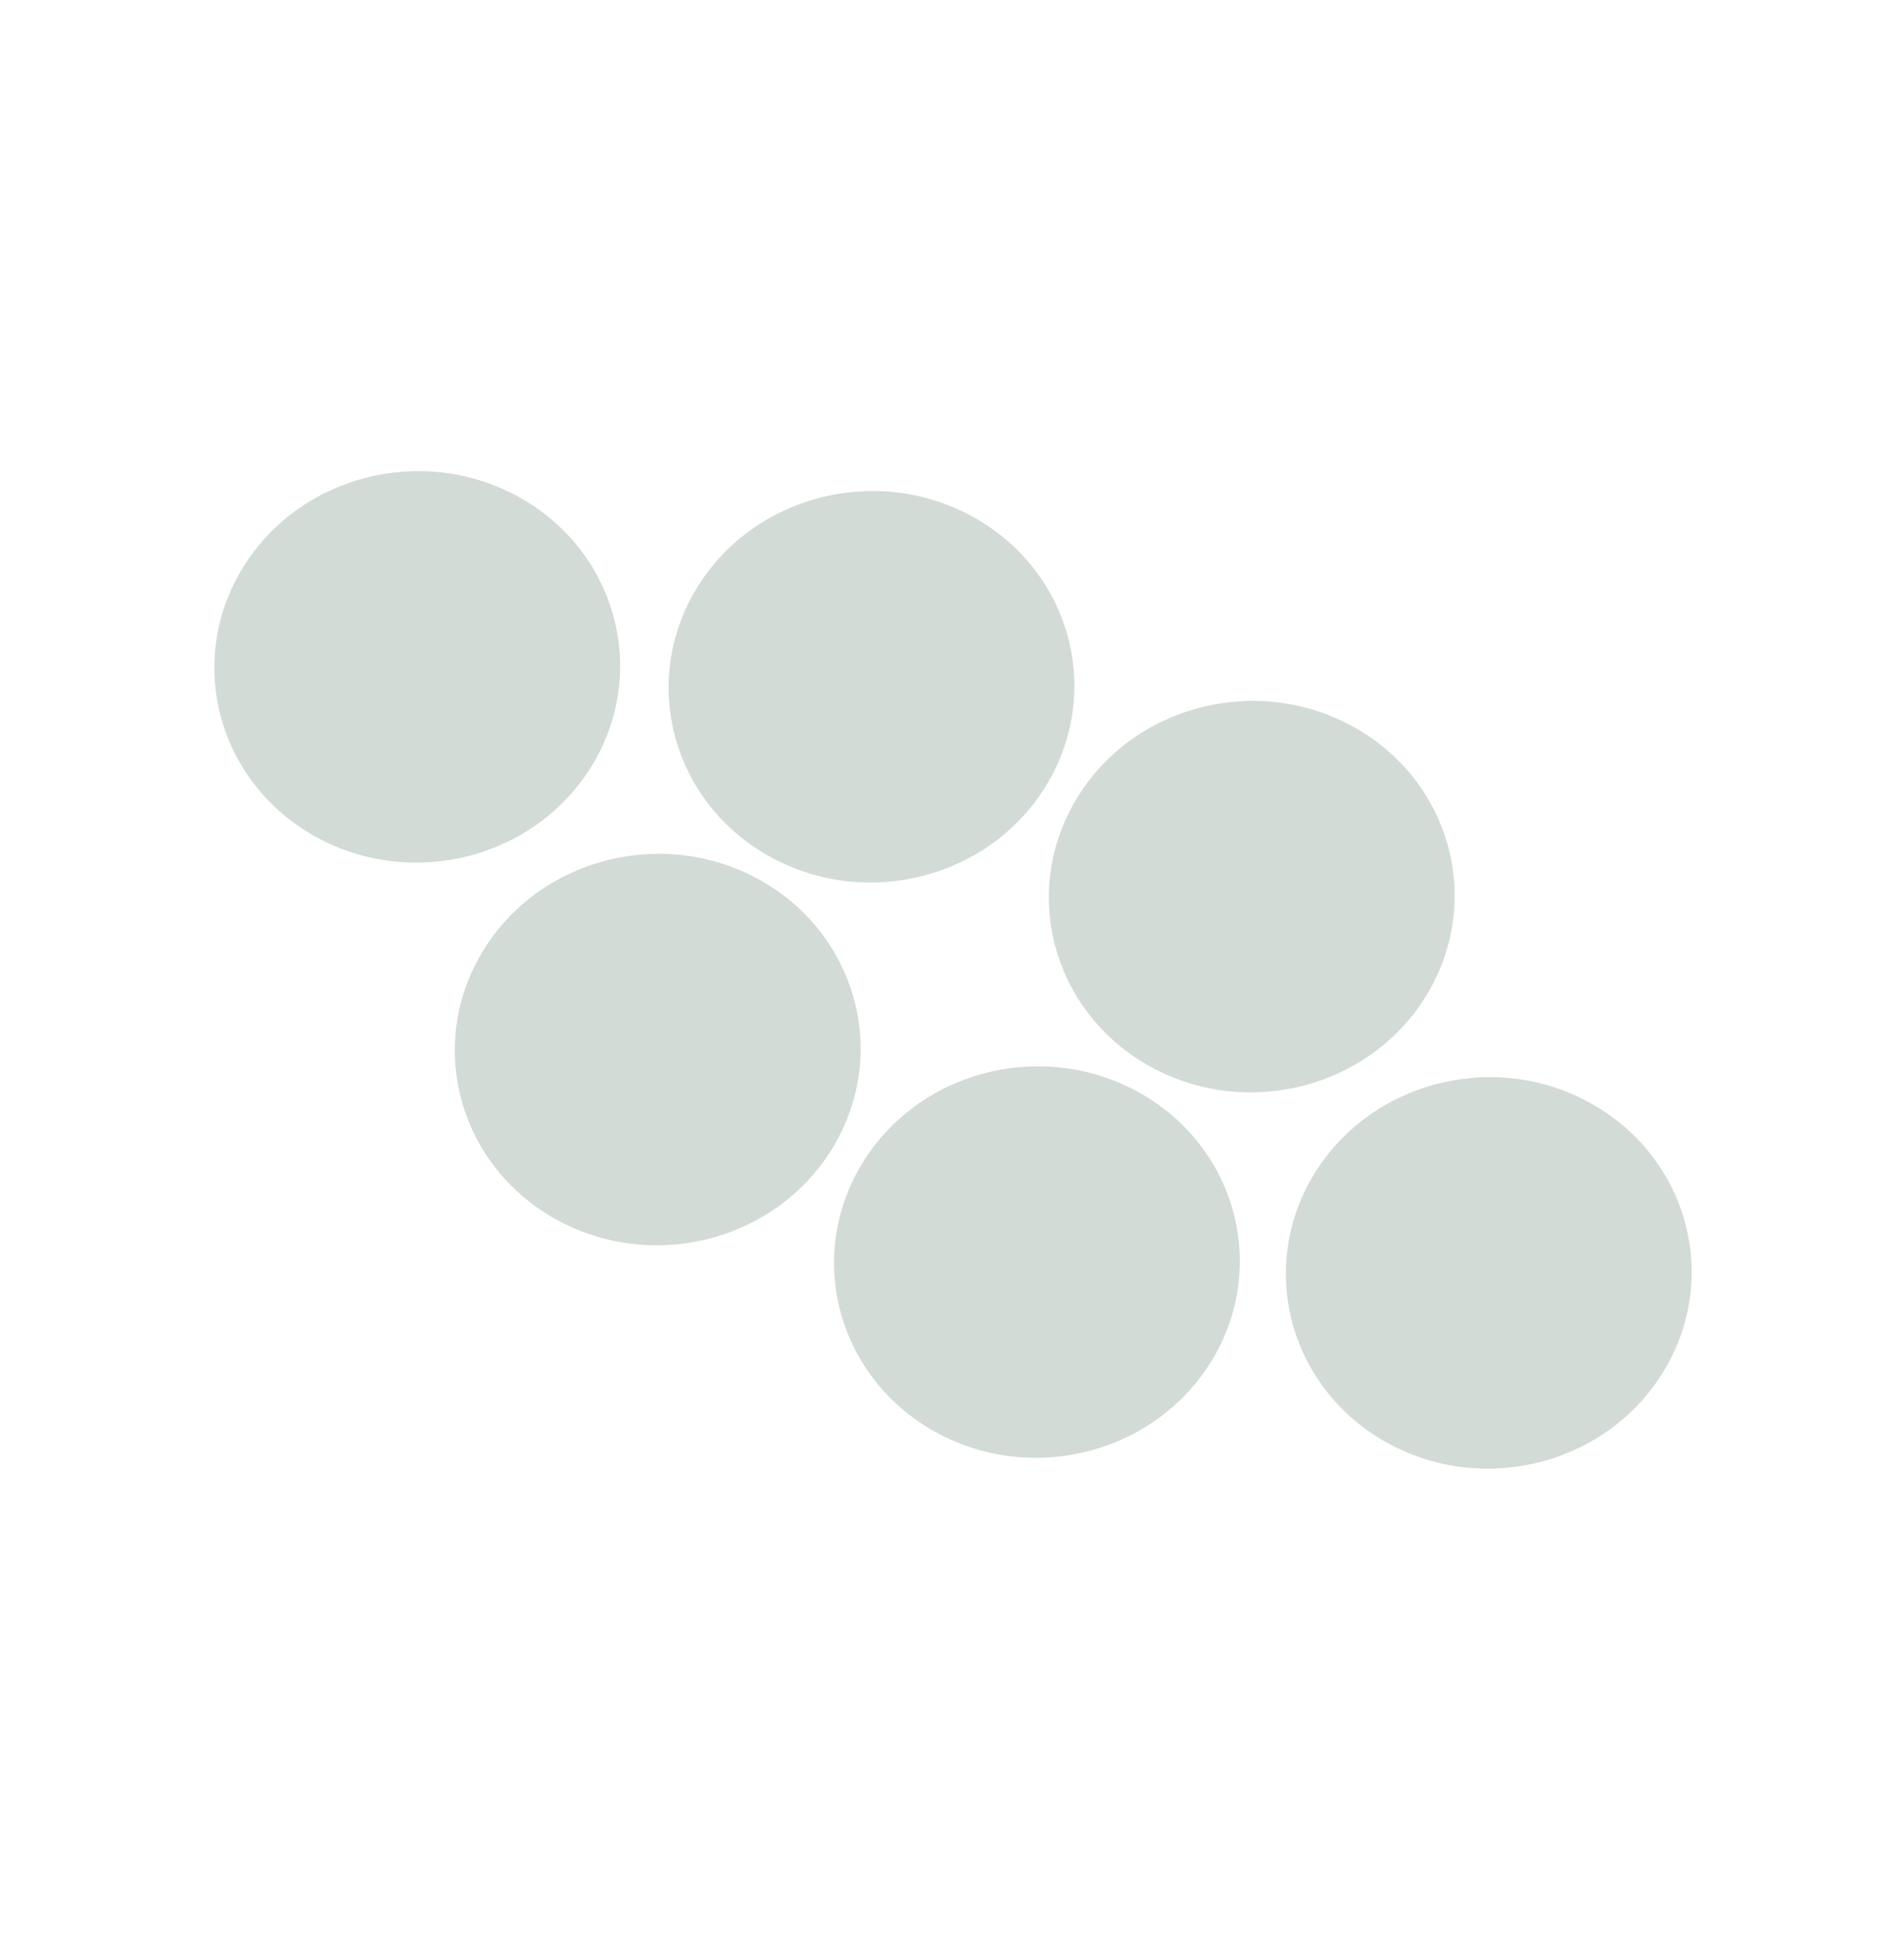 <svg width="408" height="416" viewBox="0 0 408 416" fill="none" xmlns="http://www.w3.org/2000/svg">
<path d="M305.905 212.817C293.928 232.939 267.351 239.964 246.545 228.506C225.739 217.048 218.582 191.447 230.56 171.325C242.537 151.203 269.114 144.179 289.92 155.636C310.726 167.094 317.883 192.695 305.905 212.817Z" fill="#D2DBD6"/>
<path d="M356.69 293.417C344.712 313.539 318.136 320.563 297.33 309.105C276.524 297.648 269.367 272.047 281.344 251.925C293.322 231.802 319.898 224.778 340.704 236.236C361.51 247.694 368.667 273.294 356.69 293.417Z" fill="#D2DBD6"/>
<path d="M127.084 163.596C115.107 183.719 88.53 190.743 67.724 179.285C46.918 167.827 39.761 142.227 51.739 122.104C63.716 101.982 90.293 94.958 111.099 106.416C131.905 117.873 139.062 143.474 127.084 163.596Z" fill="#D2DBD6"/>
<path d="M178.611 245.573C166.633 265.696 140.057 272.72 119.251 261.262C98.445 249.804 91.287 224.204 103.265 204.081C115.242 183.959 141.819 176.935 162.625 188.393C183.431 199.85 190.588 225.451 178.611 245.573Z" fill="#D2DBD6"/>
<path d="M224.421 167.863C212.443 187.985 185.867 195.009 165.061 183.552C144.255 172.094 137.098 146.493 149.075 126.371C161.053 106.249 187.629 99.225 208.435 110.682C229.241 122.14 236.398 147.741 224.421 167.863Z" fill="#D2DBD6"/>
<path d="M259.875 291.093C247.897 311.215 221.321 318.24 200.515 306.782C179.709 295.324 172.552 269.724 184.529 249.601C196.507 229.479 223.083 222.455 243.889 233.912C264.695 245.37 271.852 270.971 259.875 291.093Z" fill="#D2DBD6"/>
</svg>
